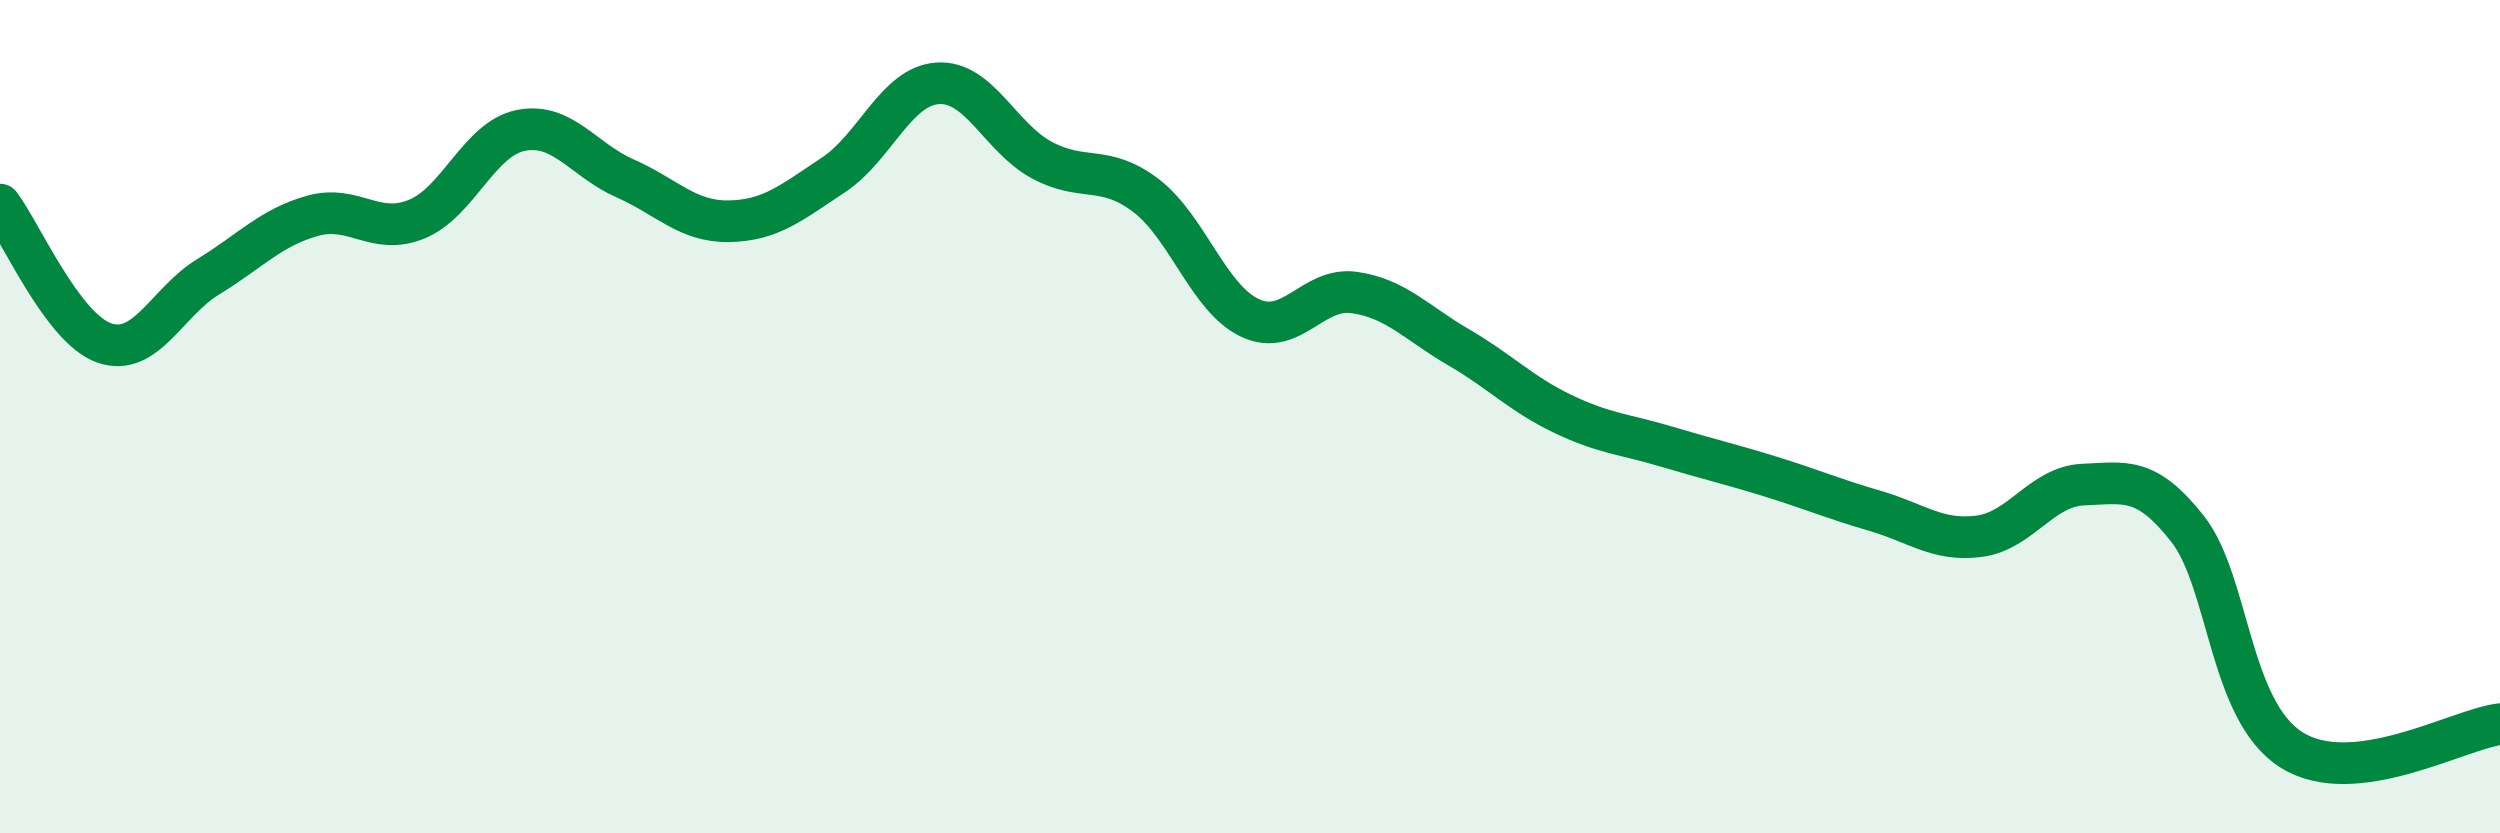 
    <svg width="60" height="20" viewBox="0 0 60 20" xmlns="http://www.w3.org/2000/svg">
      <path
        d="M 0,4.91 C 0.5,5.57 1.5,7.88 2.5,8.23 C 3.5,8.58 4,7.25 5,6.64 C 6,6.03 6.5,5.46 7.5,5.18 C 8.5,4.9 9,5.67 10,5.26 C 11,4.85 11.5,3.33 12.5,3.13 C 13.5,2.93 14,3.84 15,4.28 C 16,4.72 16.5,5.33 17.5,5.31 C 18.5,5.29 19,4.86 20,4.2 C 21,3.54 21.5,2.07 22.5,2 C 23.5,1.93 24,3.3 25,3.84 C 26,4.38 26.5,3.93 27.5,4.69 C 28.5,5.45 29,7.16 30,7.63 C 31,8.1 31.5,6.88 32.5,7.02 C 33.5,7.16 34,7.75 35,8.33 C 36,8.91 36.5,9.45 37.5,9.93 C 38.5,10.41 39,10.42 40,10.72 C 41,11.02 41.5,11.13 42.5,11.44 C 43.5,11.75 44,11.97 45,12.26 C 46,12.55 46.5,13 47.5,12.87 C 48.5,12.74 49,11.67 50,11.63 C 51,11.59 51.5,11.42 52.5,12.69 C 53.5,13.96 53.5,17.06 55,18 C 56.5,18.94 59,17.5 60,17.38L60 20L0 20Z"
        fill="#008740"
        opacity="0.1"
        stroke-linecap="round"
        stroke-linejoin="round"
      />
      <path
        d="M 0,4.91 C 0.5,5.57 1.5,7.88 2.5,8.23 C 3.5,8.58 4,7.25 5,6.64 C 6,6.03 6.5,5.46 7.5,5.18 C 8.5,4.9 9,5.67 10,5.26 C 11,4.85 11.5,3.33 12.5,3.13 C 13.5,2.93 14,3.84 15,4.28 C 16,4.72 16.5,5.33 17.5,5.31 C 18.5,5.29 19,4.86 20,4.2 C 21,3.54 21.5,2.07 22.5,2 C 23.5,1.93 24,3.3 25,3.84 C 26,4.38 26.5,3.93 27.5,4.69 C 28.5,5.45 29,7.16 30,7.63 C 31,8.1 31.5,6.88 32.5,7.02 C 33.5,7.16 34,7.75 35,8.33 C 36,8.91 36.5,9.45 37.5,9.93 C 38.5,10.41 39,10.42 40,10.72 C 41,11.02 41.5,11.13 42.5,11.44 C 43.5,11.75 44,11.97 45,12.26 C 46,12.55 46.5,13 47.5,12.87 C 48.5,12.74 49,11.67 50,11.63 C 51,11.59 51.5,11.42 52.5,12.69 C 53.5,13.96 53.5,17.06 55,18 C 56.5,18.94 59,17.5 60,17.38"
        stroke="#008740"
        stroke-width="1"
        fill="none"
        stroke-linecap="round"
        stroke-linejoin="round"
      />
    </svg>
  